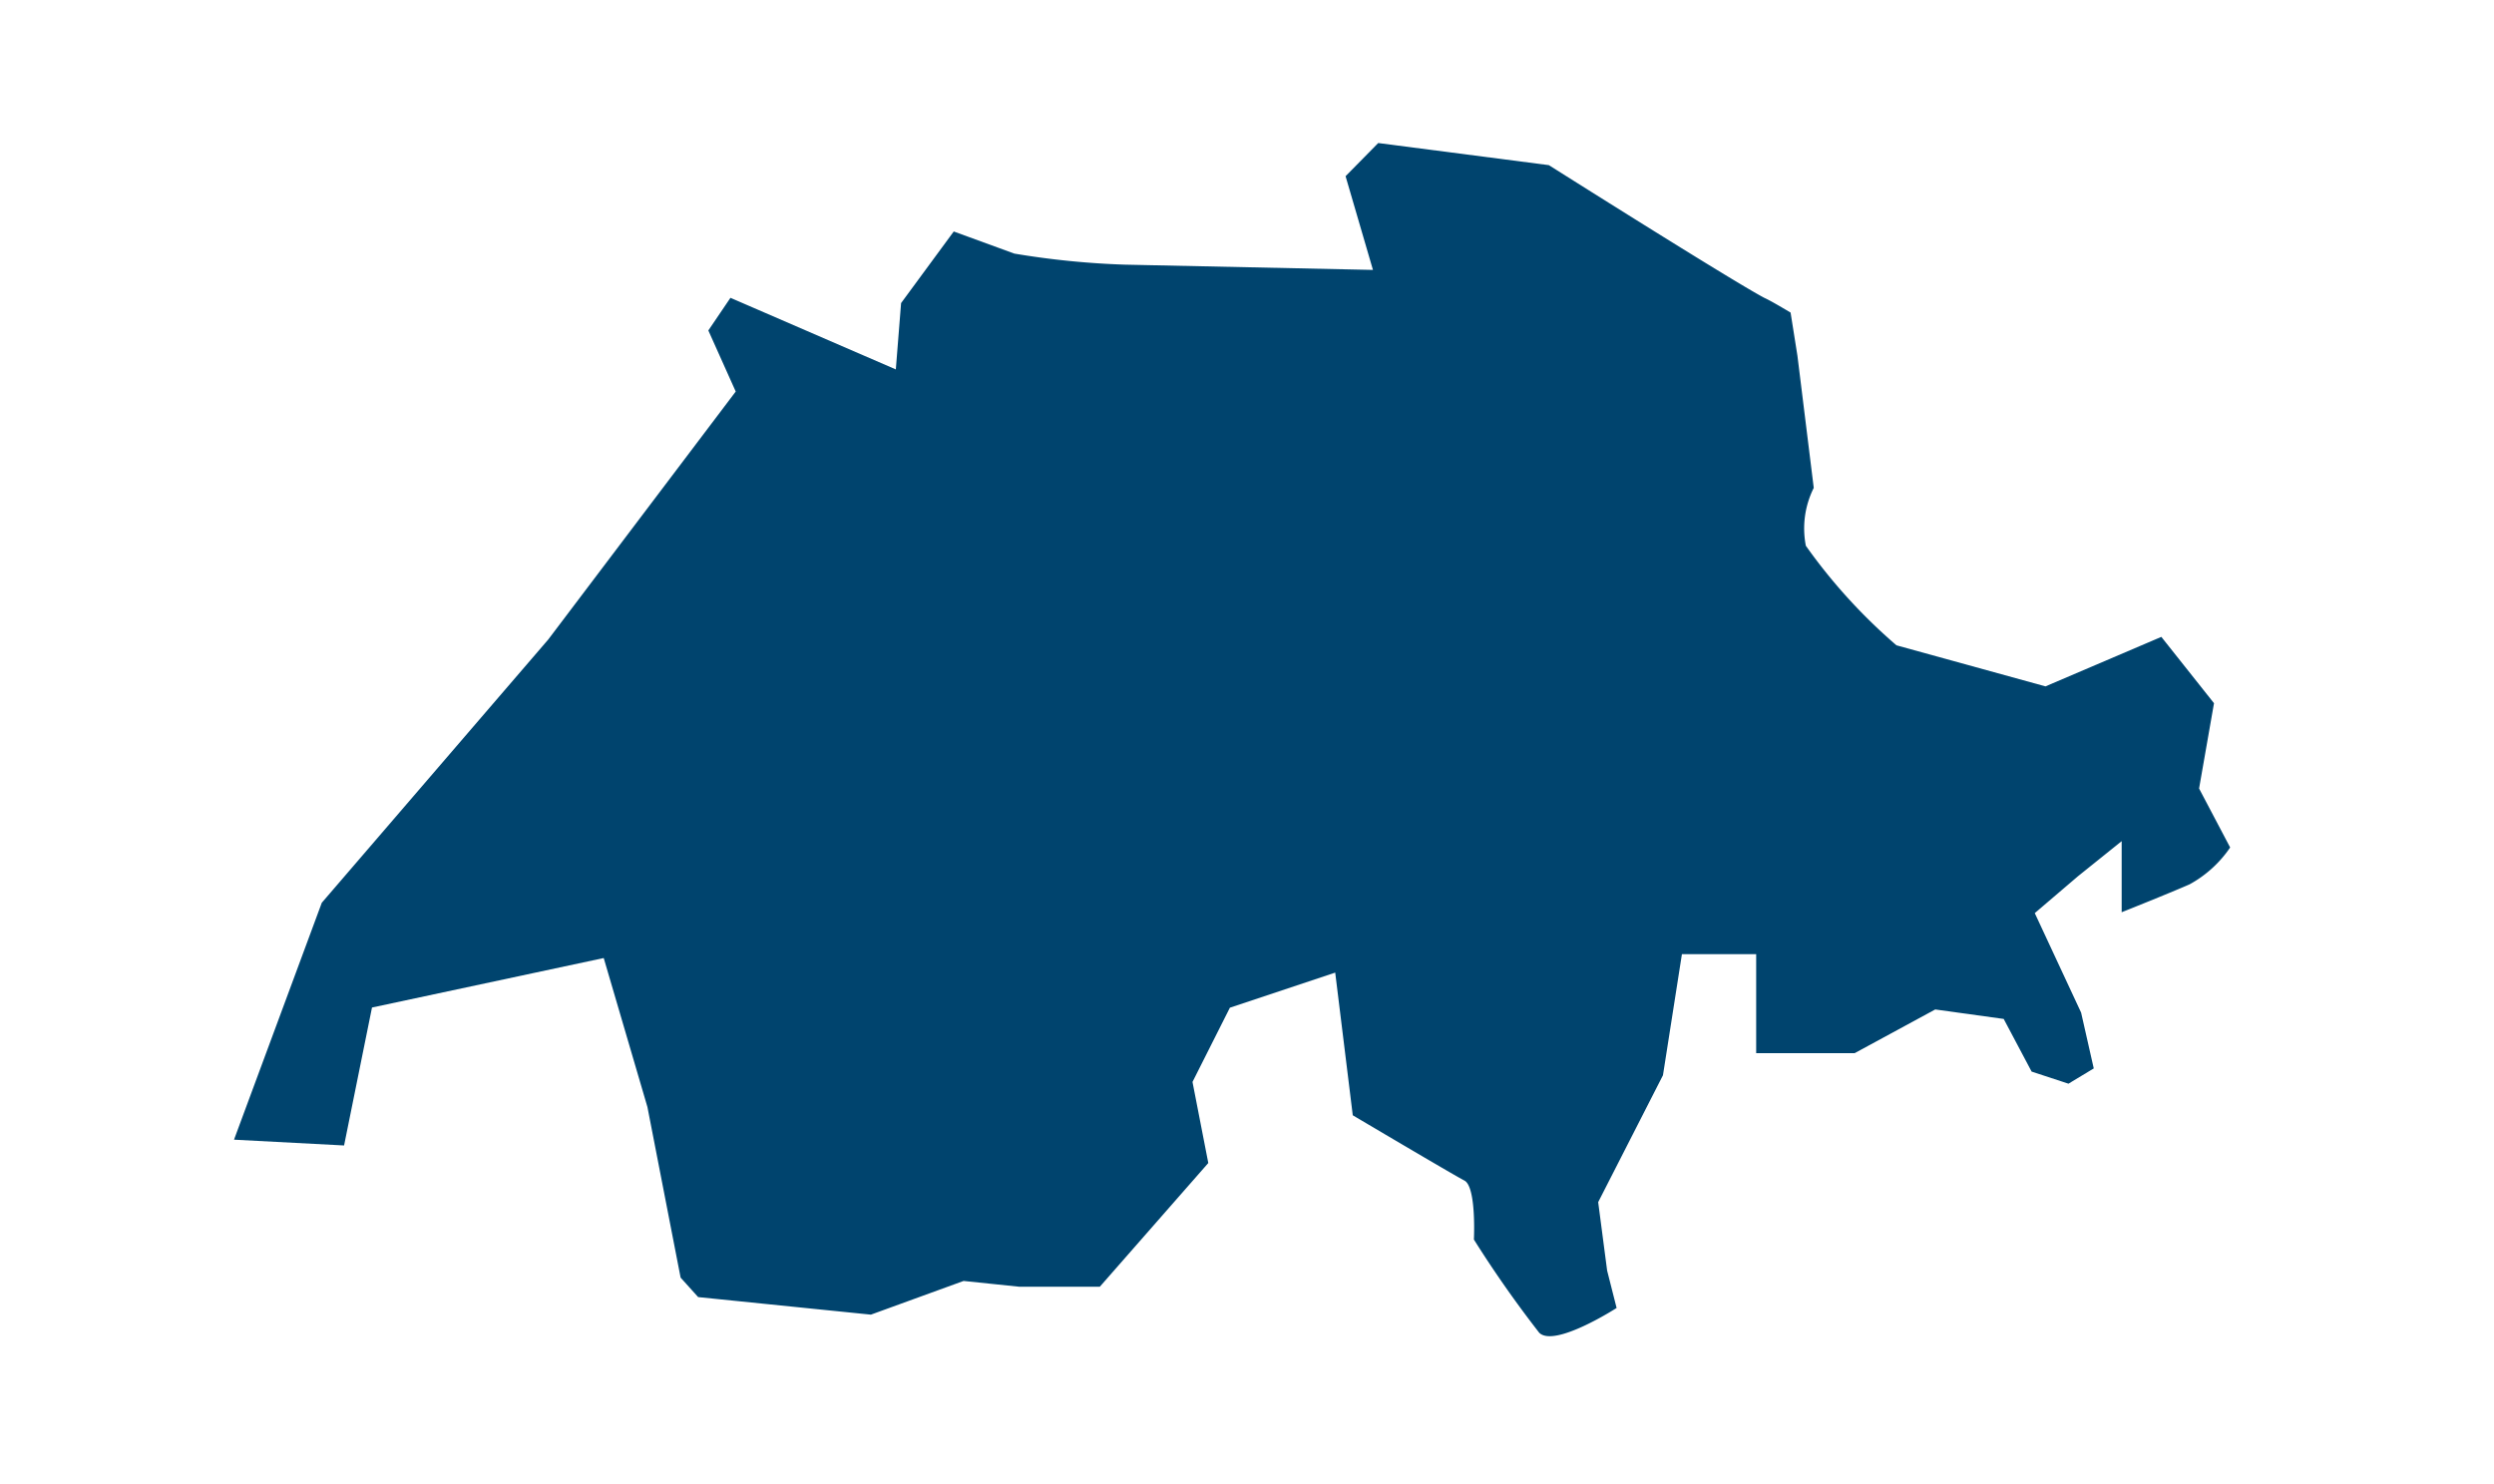 <svg xmlns="http://www.w3.org/2000/svg" id="Lager_1" data-name="Lager 1" viewBox="0 0 142.07 84.57"><defs><style>.cls-1{fill:none;}.cls-2{fill:#00446e;}</style></defs><rect class="cls-1" width="142.07" height="84.57"></rect><path class="cls-2" d="M257.47,125.75l-3-3.78-6.6,2.82-8.49-2.34a31.54,31.54,0,0,1-5.16-5.67,5.16,5.16,0,0,1,.45-3.3l-.93-7.53-.39-2.46c-.66-.39-1.17-.69-1.5-.84-1.89-1-12.27-7.56-12.27-7.56l-9.72-1.26L208,95.72l1.56,5.34-14.13-.3a47.34,47.34,0,0,1-6.3-.63l-3.45-1.26-3,4.08-.3,3.78-9.42-4.08-1.26,1.86,1.56,3.48-10.68,14.13-12.9,15-5,13.5,6.27.33,1.59-7.86,13.2-2.82,2.49,8.49,1.89,9.72,1,1.11,9.84,1,5.28-1.92,3.18.33H194l6.18-7.05-.9-4.62,2.13-4.23,6-2,1,8.13s5.67,3.36,6.36,3.72.54,3.36.54,3.36a64.83,64.83,0,0,0,3.72,5.31c.87.87,4.41-1.41,4.41-1.41l-.54-2.13-.51-3.9,3.69-7.23,1.08-6.9h4.23v5.64H237l4.59-2.49,3.9.54,1.59,3,2.1.69,1.44-.87-.72-3.18-2.64-5.67,2.46-2.1,2.49-2v4.05s2.64-1.05,3.87-1.59a6.65,6.65,0,0,0,2.31-2.1l-1.77-3.36Z" transform="translate(-131.35 -85.68)"></path></svg>